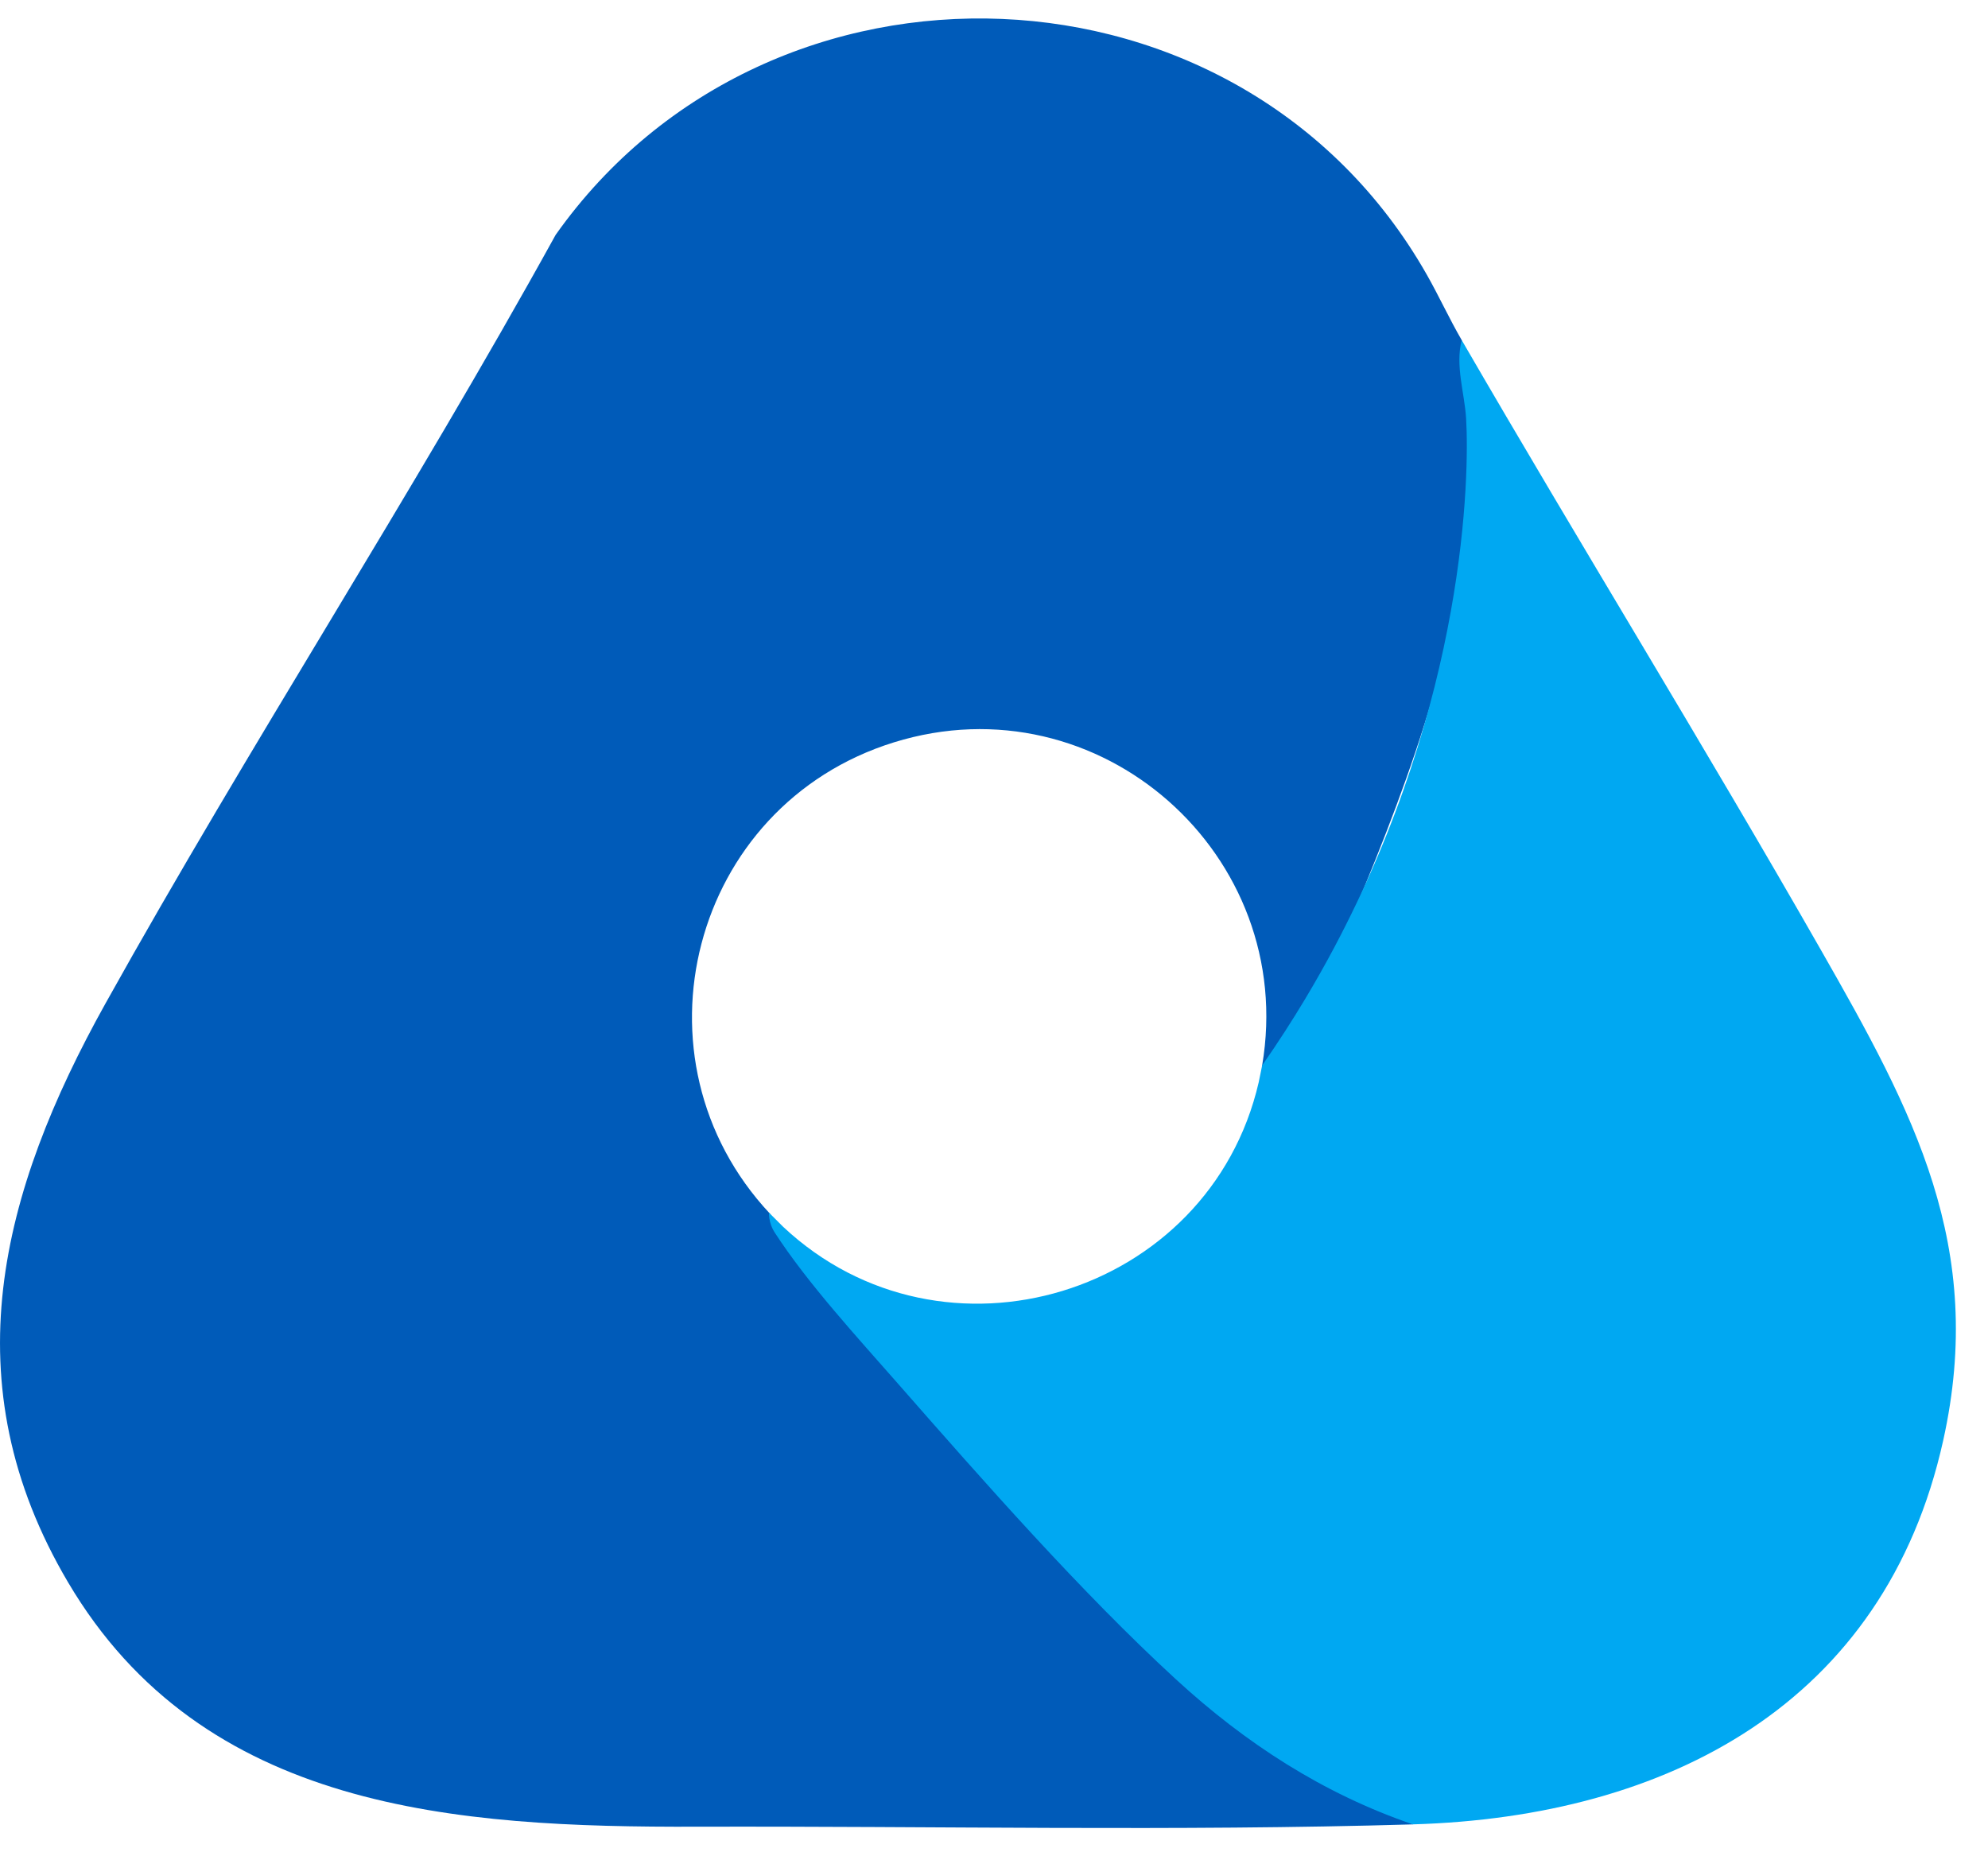 <?xml version="1.0" encoding="UTF-8"?>
<svg id="Ebene_1" xmlns="http://www.w3.org/2000/svg" version="1.1" viewBox="0 0 897.41 838">
  <!-- Generator: Adobe Illustrator 30.0.0, SVG Export Plug-In . SVG Version: 2.1.1 Build 123)  -->
  <defs>
    <style>
      .st0 {
        fill: #005bb9;
      }

      .st1 {
        fill: #00a8f2;
      }
    </style>
  </defs>
  <path class="st0" d="M659.84,153.56c2.92,23.94,5.43,47.12,3.63,72.44-4.88,68.83-30.62,134.61-57.22,197.54-4.86,11.49-24.08,56.91-32.96,60.94-.72.33-1.5.53-2.3.7l-1.24-4.23c16.1-94.89-73.39-174.68-166.26-145.83-91.7,28.49-121.2,142.93-55.99,212.68l1.6,4.51c6.3,10.26,17.58,24.51,27.04,35.71,34.71,41.11,71.7,83.09,109.25,122.28,43.02,44.91,87.53,88.22,147.11,109.23l5.36,4.02c-107.31,3.15-215.94.74-323.45,1.05-108.35.31-222.77-7.08-283.72-110.38C-22.48,624.16.15,538.15,47.67,452.88c65.16-116.92,138.45-229.6,203.15-346.85,96.69-136.74,309.59-129.17,393.2,17.86,5.51,9.68,10.13,19.84,15.83,29.67Z"/>
  <path class="st1" d="M637.84,823.56c-40.59-13.88-75.59-36.63-107.01-65.49-42.79-39.29-86.99-89.58-125.5-133.5-18.32-20.89-40.75-45.24-55.69-68.31-.97-1.5-1.55-3.15-1.55-3.15-.83-2.3-.98-4.35-.98-5.73,2.12,2.12,4.25,4.25,6.37,6.37,72.29,67.85,192.43,31.17,214.71-65.16.52-2.55,1.04-5.1,1.56-7.66,14.73-21.13,25.28-39.58,32.27-52.71,59.77-112.27,61.3-213.63,59.81-239.17-.67-11.61-5.02-23.99-1.99-35.51,53.38,92.13,109.38,182.87,162.17,275.33,41.62,72.89,74.65,133.78,55.15,221.49-26.4,118.74-124.39,169.8-239.32,173.18Z"/>
</svg>